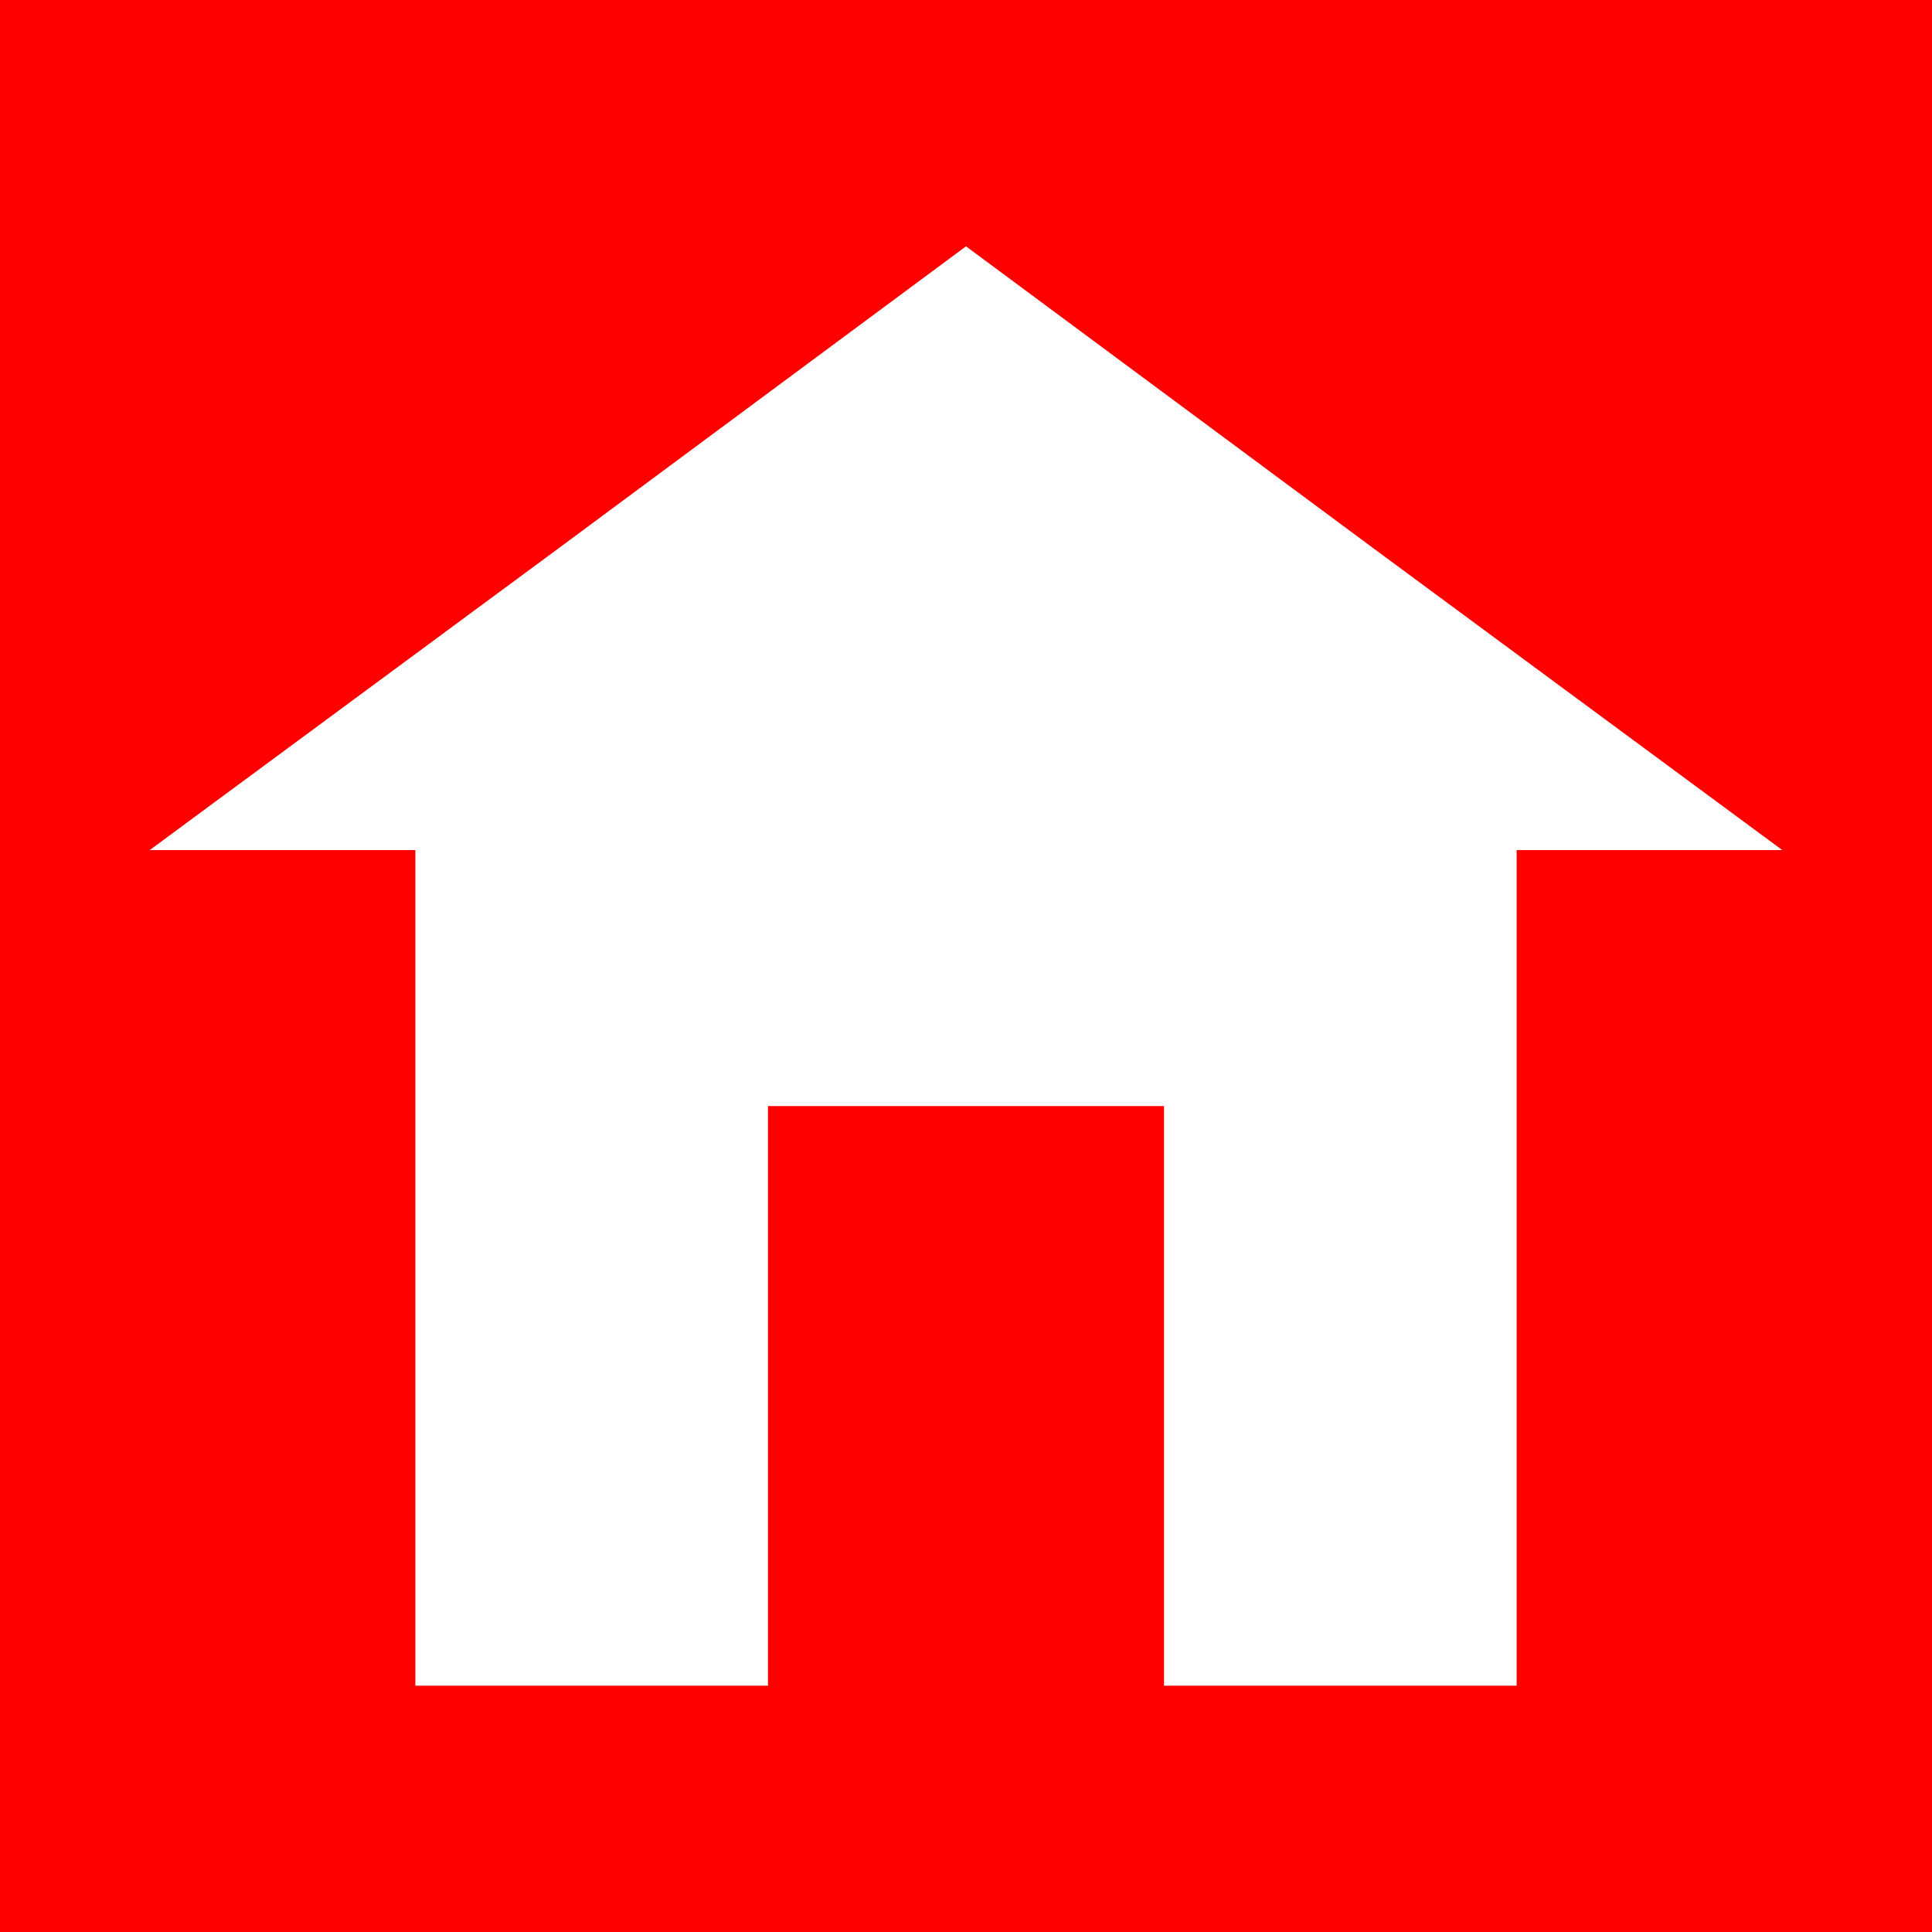 <?xml version="1.0" encoding="UTF-8"?>
<svg id="Ebene_1" xmlns="http://www.w3.org/2000/svg" version="1.1" viewBox="0 0 40 40">
  <!-- Generator: Adobe Illustrator 29.0.1, SVG Export Plug-In . SVG Version: 2.1.0 Build 192)  -->
  <defs>
    <style>
      .st0 {
        fill: #fff;
        fill-rule: evenodd;
      }

      .st1 {
        fill: red;
      }
    </style>
  </defs>
  <g id="Ebene_3">
    <rect class="st1" y="0" width="40" height="40"/>
  </g>
  <g id="Home">
    <polygon class="st0" points="31.4 17.6 31.4 34.9 24.1 34.9 24.1 22.9 15.9 22.9 15.9 34.9 8.6 34.9 8.6 17.6 3.1 17.6 11.5 11.4 20 5.1 28.5 11.4 36.9 17.6 31.4 17.6"/>
  </g>
</svg>